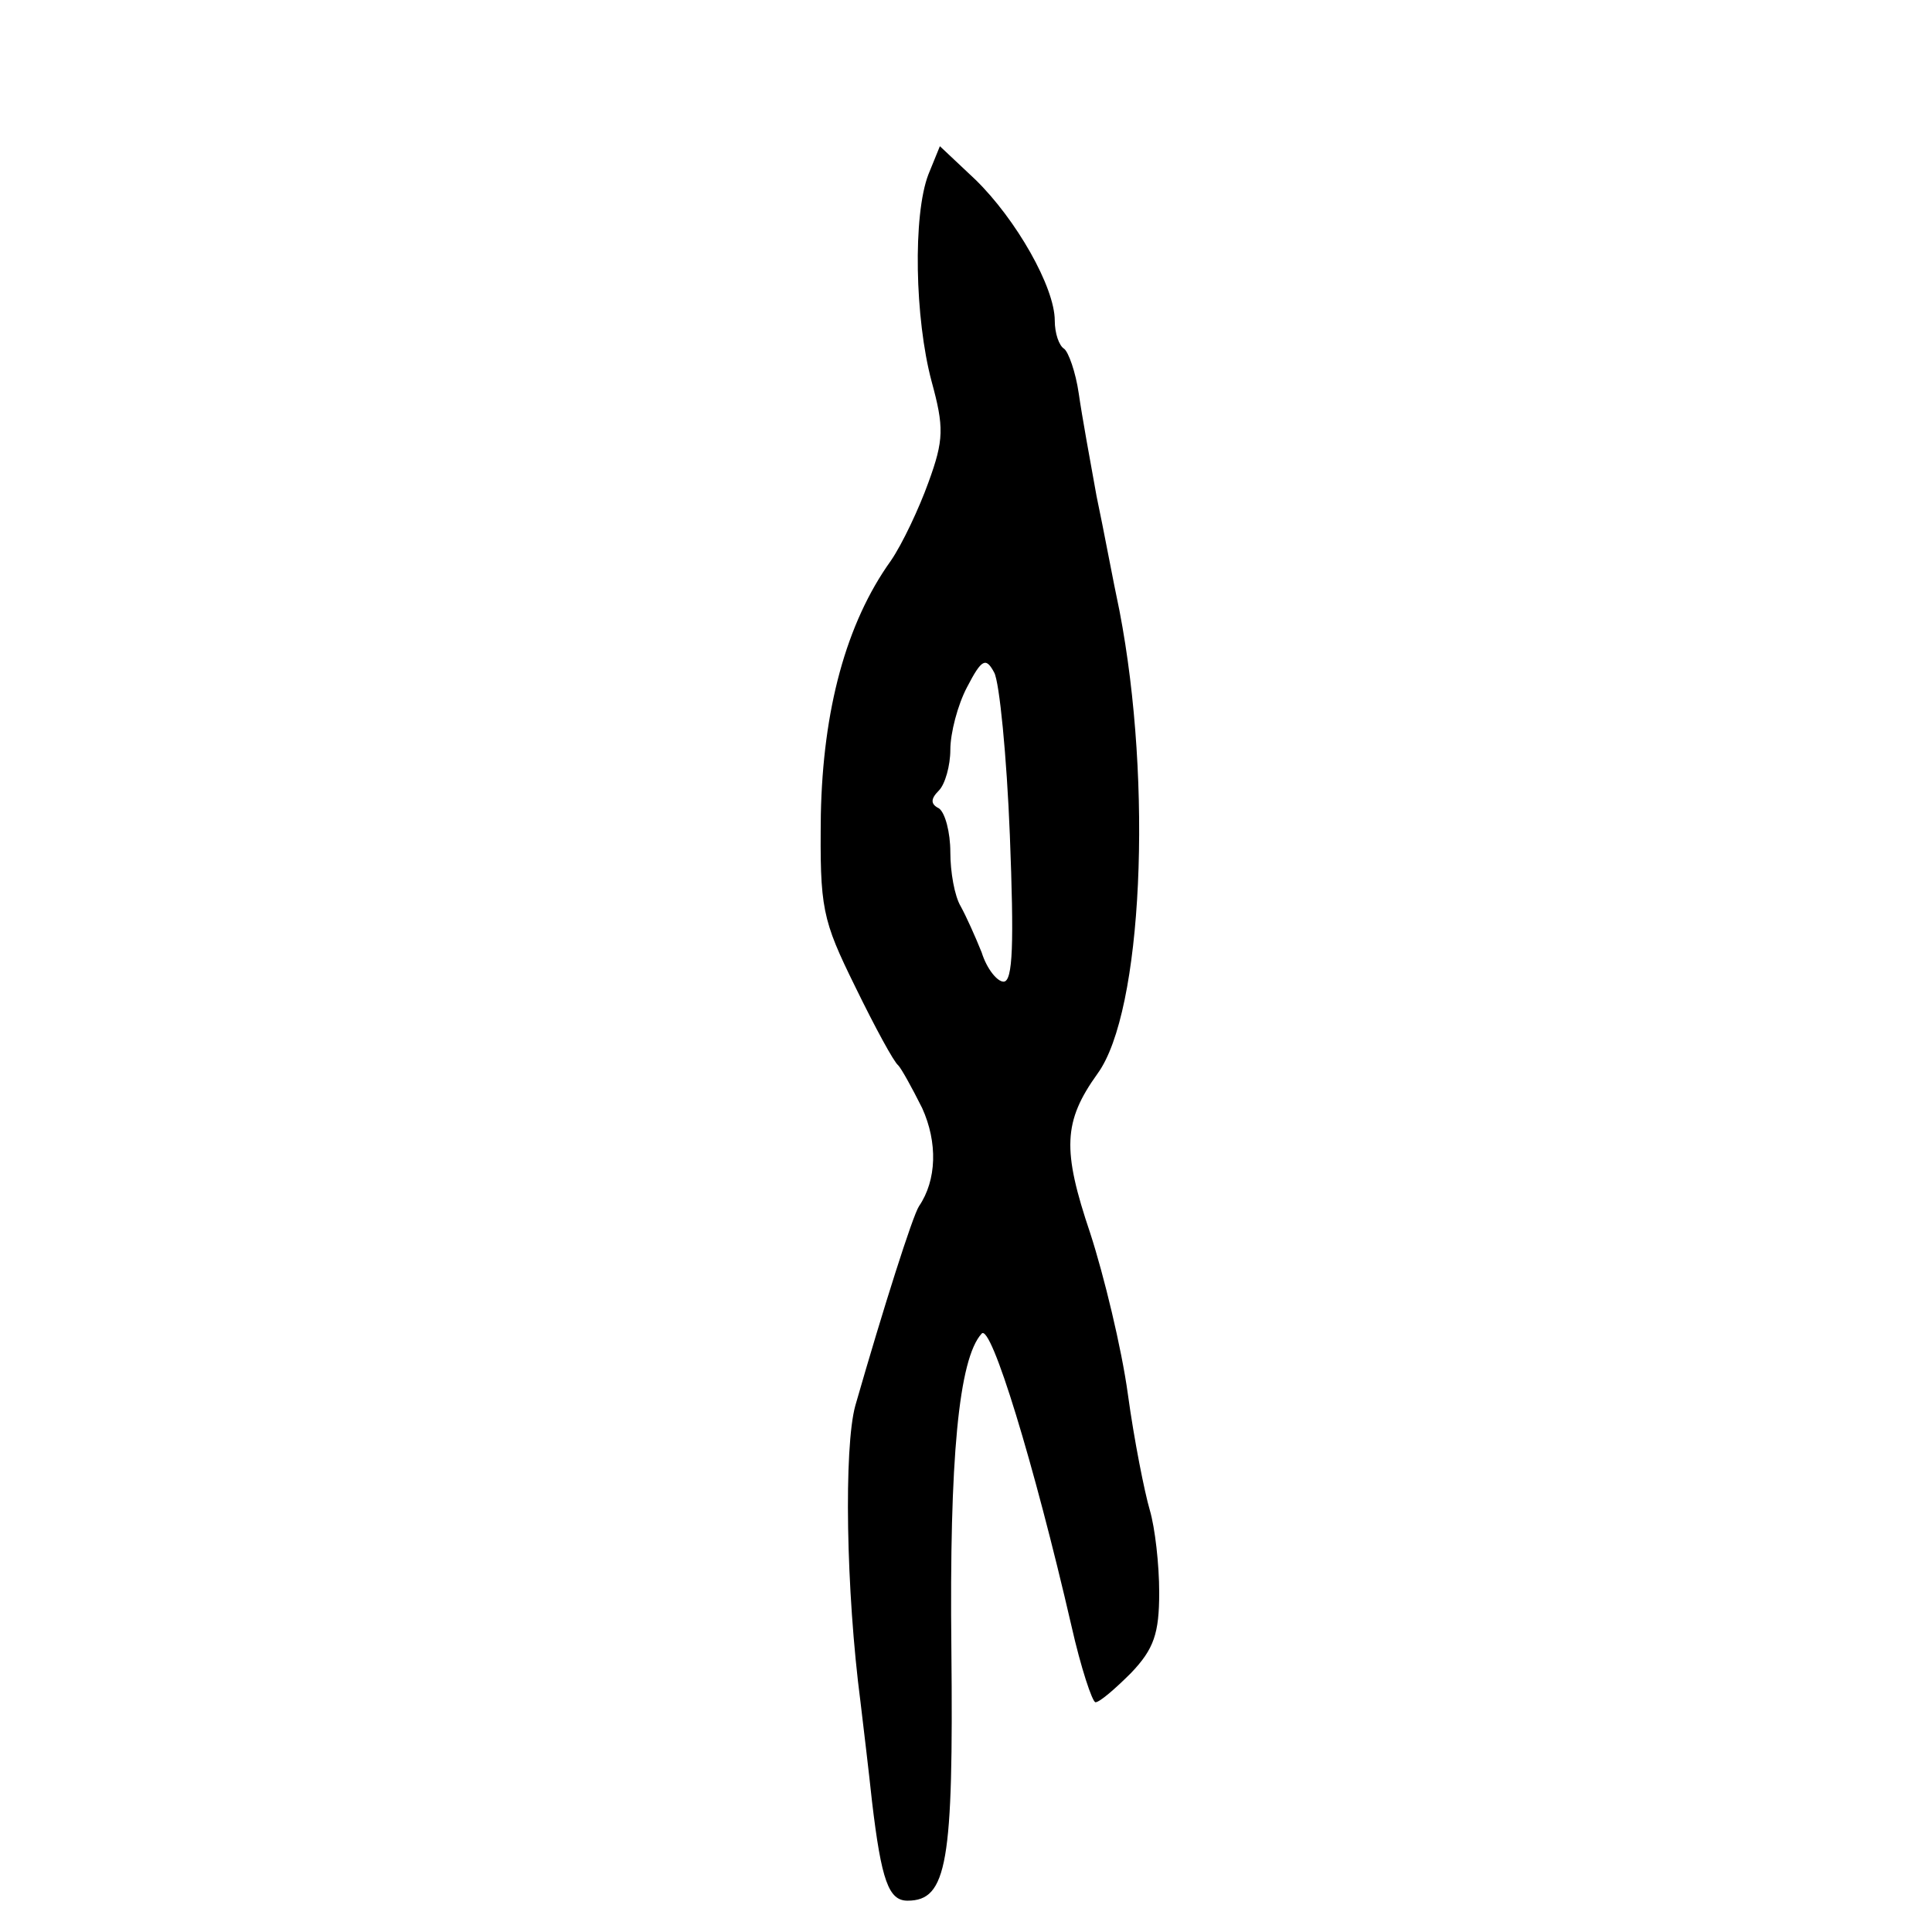 <?xml version="1.0" standalone="no"?>
<!DOCTYPE svg PUBLIC "-//W3C//DTD SVG 20010904//EN"
 "http://www.w3.org/TR/2001/REC-SVG-20010904/DTD/svg10.dtd">
<svg version="1.0" xmlns="http://www.w3.org/2000/svg"
 width="185pt" height="185pt" viewBox="0 0 185 185"
 preserveAspectRatio="xMidYMid meet">
<g transform="translate(0,185) scale(0.1,-0.1)"
fill="#000000" stroke="none">
<path d="M889 1683 c-15 -39 -13 -138 3 -198 12 -44 12 -56 -3 -97 -9 -25 -25
-59 -36 -75 -43 -60 -65 -143 -67 -243 -1 -90 1 -100 33 -165 19 -39 37 -72
41 -75 3 -3 13 -21 23 -41 15 -33 14 -69 -3 -94 -6 -9 -34 -97 -61 -191 -11
-40 -9 -177 5 -284 3 -25 8 -67 11 -95 9 -76 16 -95 34 -95 38 0 44 36 42 241
-2 182 7 278 29 302 9 10 50 -124 86 -280 9 -40 20 -73 23 -73 4 0 19 13 34
28 22 23 27 38 27 77 0 27 -4 62 -9 79 -5 17 -15 67 -21 111 -6 44 -23 114
-36 154 -27 80 -26 107 7 153 43 59 53 277 21 443 -6 28 -15 77 -22 110 -6 33
-14 77 -17 98 -3 21 -10 40 -14 43 -5 3 -9 15 -9 27 0 32 -37 97 -76 135 l-34
32 -11 -27z m78 -633 c4 -103 3 -140 -6 -140 -6 0 -16 12 -21 28 -6 15 -15 35
-20 44 -6 10 -10 33 -10 52 0 19 -5 38 -11 42 -8 4 -8 9 0 17 6 6 11 24 11 39
0 16 7 43 16 60 14 27 18 29 26 14 5 -9 12 -80 15 -156z"/>
</g>
</svg>
